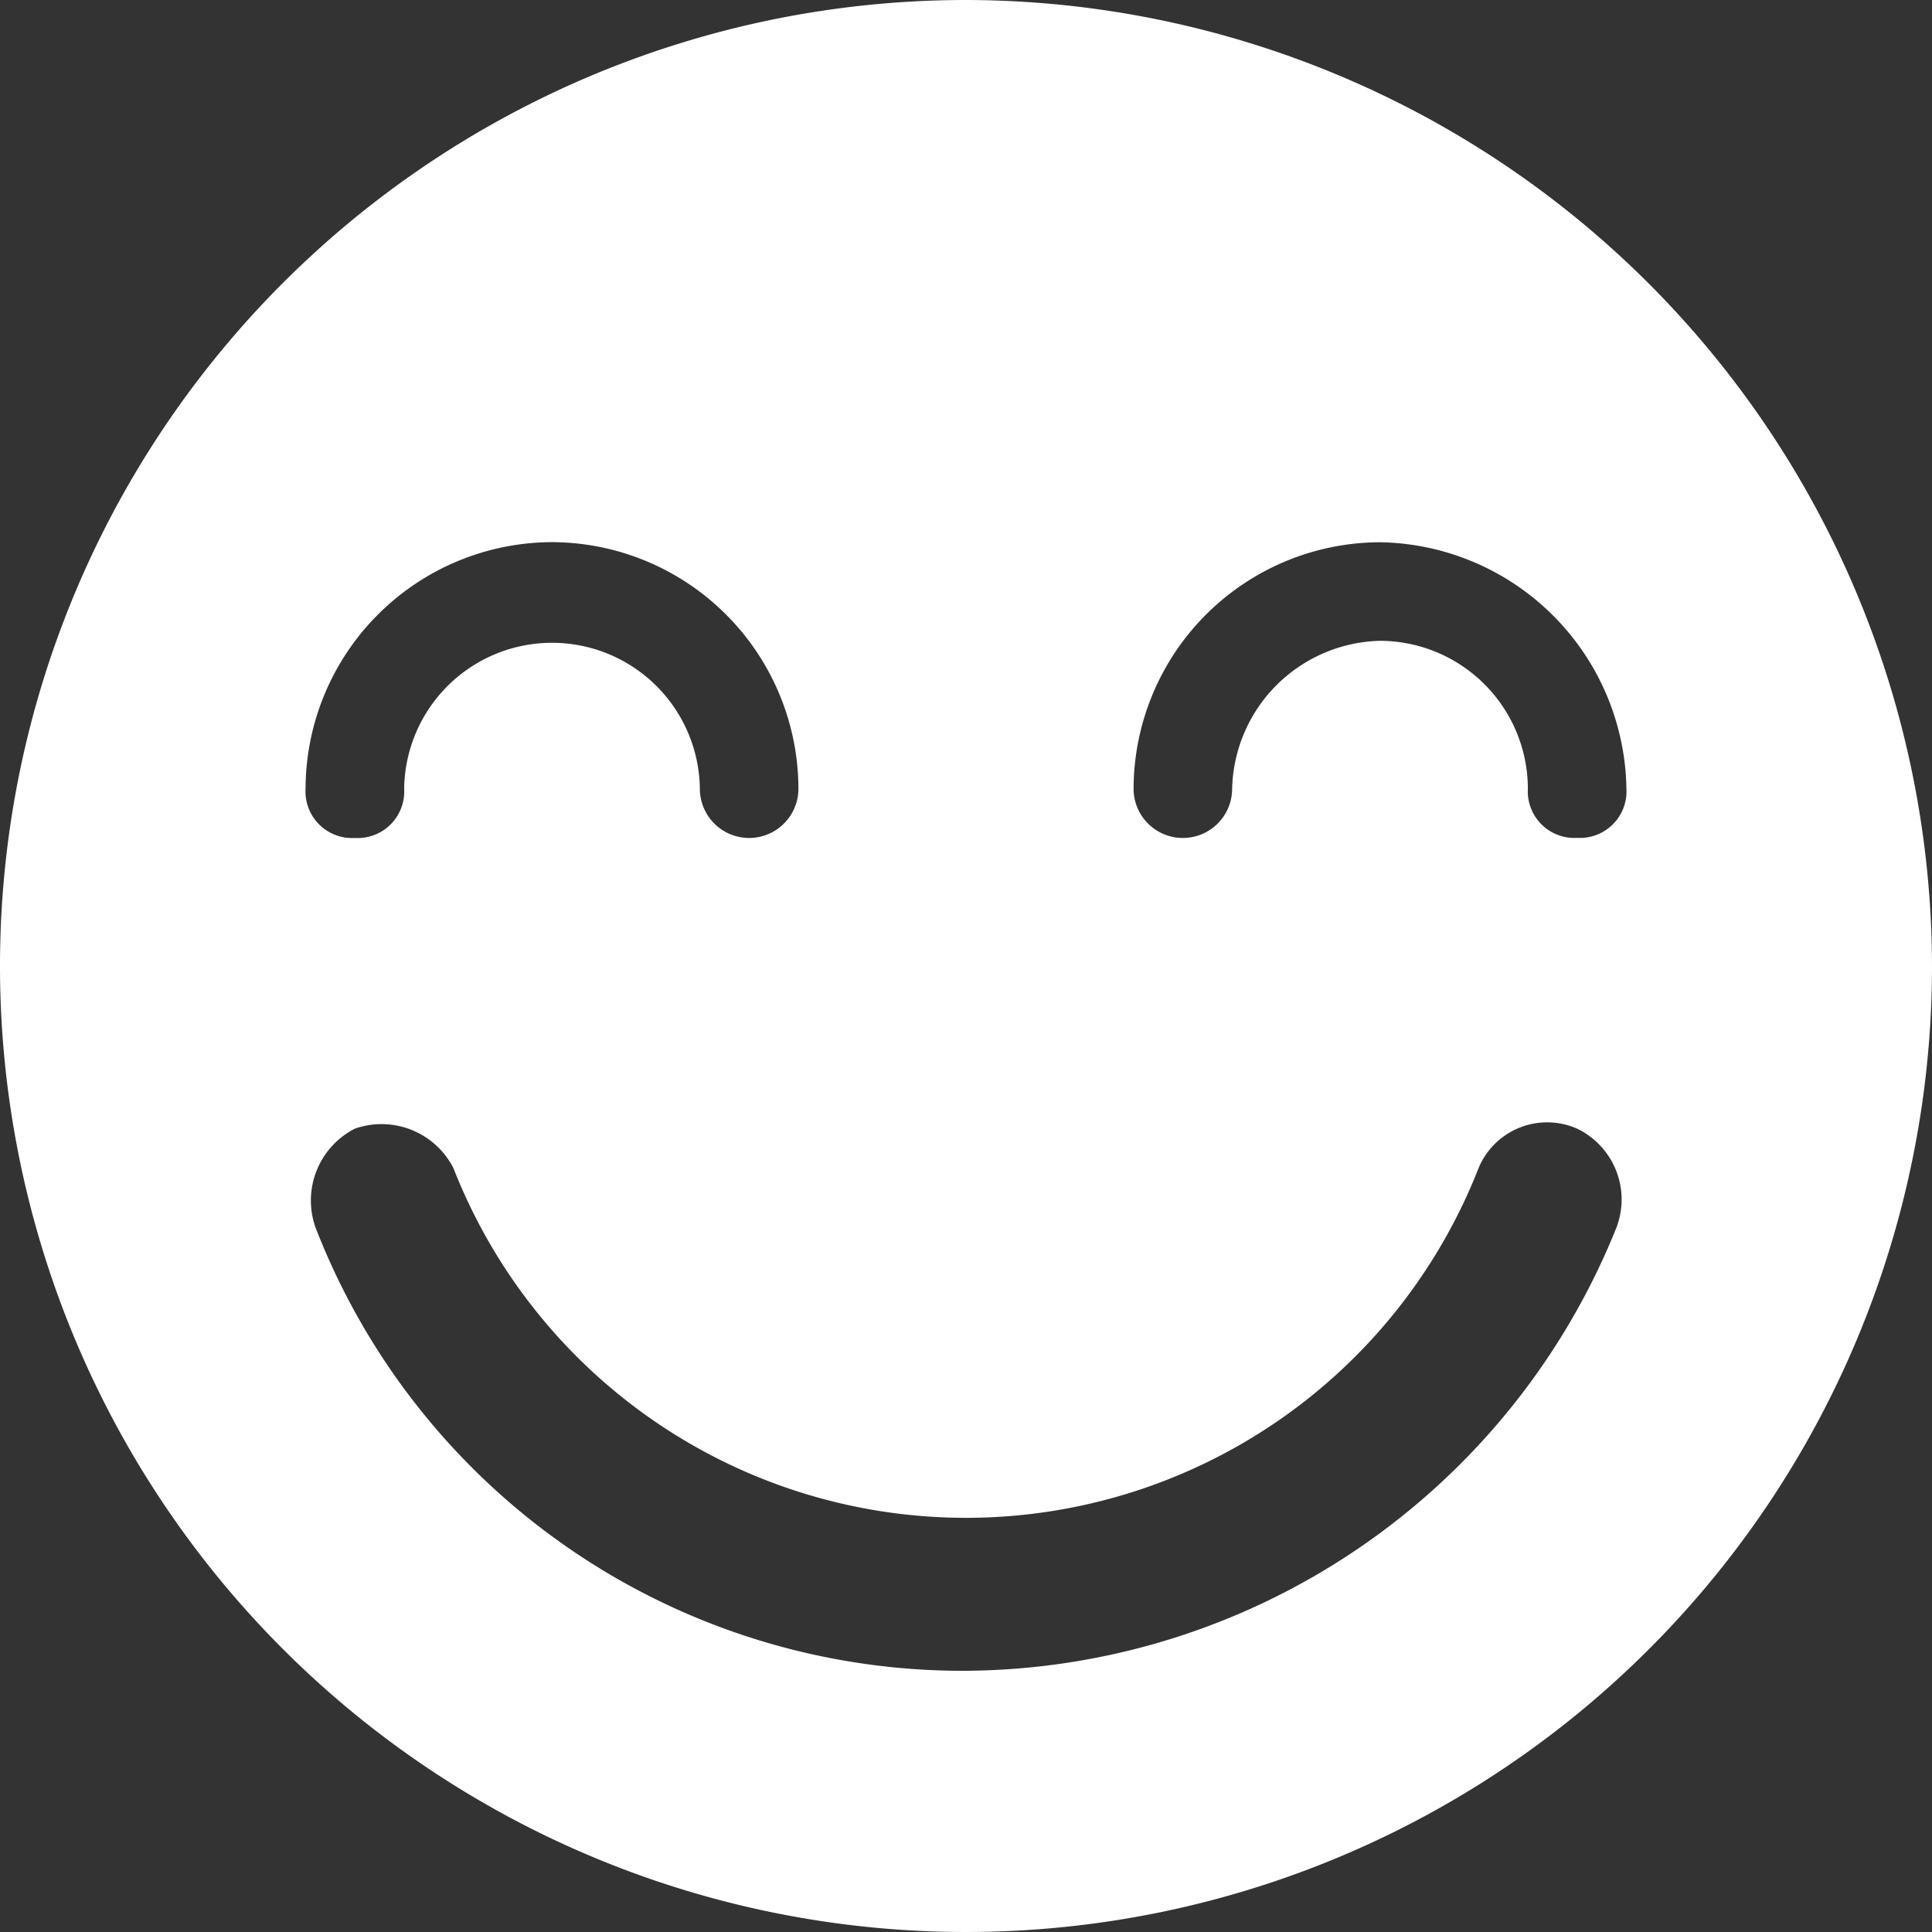 <svg xmlns="http://www.w3.org/2000/svg" viewBox="0 0 73 73">
  <rect x="0" y="0" width="73" height="73" fill="#333333" stroke="none"/>
  <defs>
    <style>
      .cls-1 {
        fill: #fff;
      }
    </style>
  </defs>
  <path id="Tracé_24" data-name="Tracé 24" class="cls-1" d="M36.5,0A36.5,36.5,0,1,0,73,36.5,36.559,36.559,0,0,0,36.5,0ZM20.857,20.485A9.338,9.338,0,0,1,30.168,29.8a1.862,1.862,0,0,1-3.724,0,5.587,5.587,0,0,0-11.173,0,1.759,1.759,0,0,1-1.862,1.862A1.759,1.759,0,0,1,11.546,29.8,9.338,9.338,0,0,1,20.857,20.485ZM61.082,46.37A26.68,26.68,0,0,1,36.5,63.13,26.217,26.217,0,0,1,11.918,46.37a3.05,3.05,0,0,1,1.49-3.724,3.05,3.05,0,0,1,3.724,1.49,20.8,20.8,0,0,0,38.735,0,2.807,2.807,0,0,1,3.724-1.49A2.972,2.972,0,0,1,61.082,46.37Zm-1.49-14.712A1.759,1.759,0,0,1,57.73,29.8a5.6,5.6,0,0,0-5.587-5.587A5.728,5.728,0,0,0,46.556,29.8a1.862,1.862,0,0,1-3.724,0,9.338,9.338,0,0,1,9.311-9.311A9.462,9.462,0,0,1,61.454,29.8,1.759,1.759,0,0,1,59.592,31.658Z"/>
</svg>
